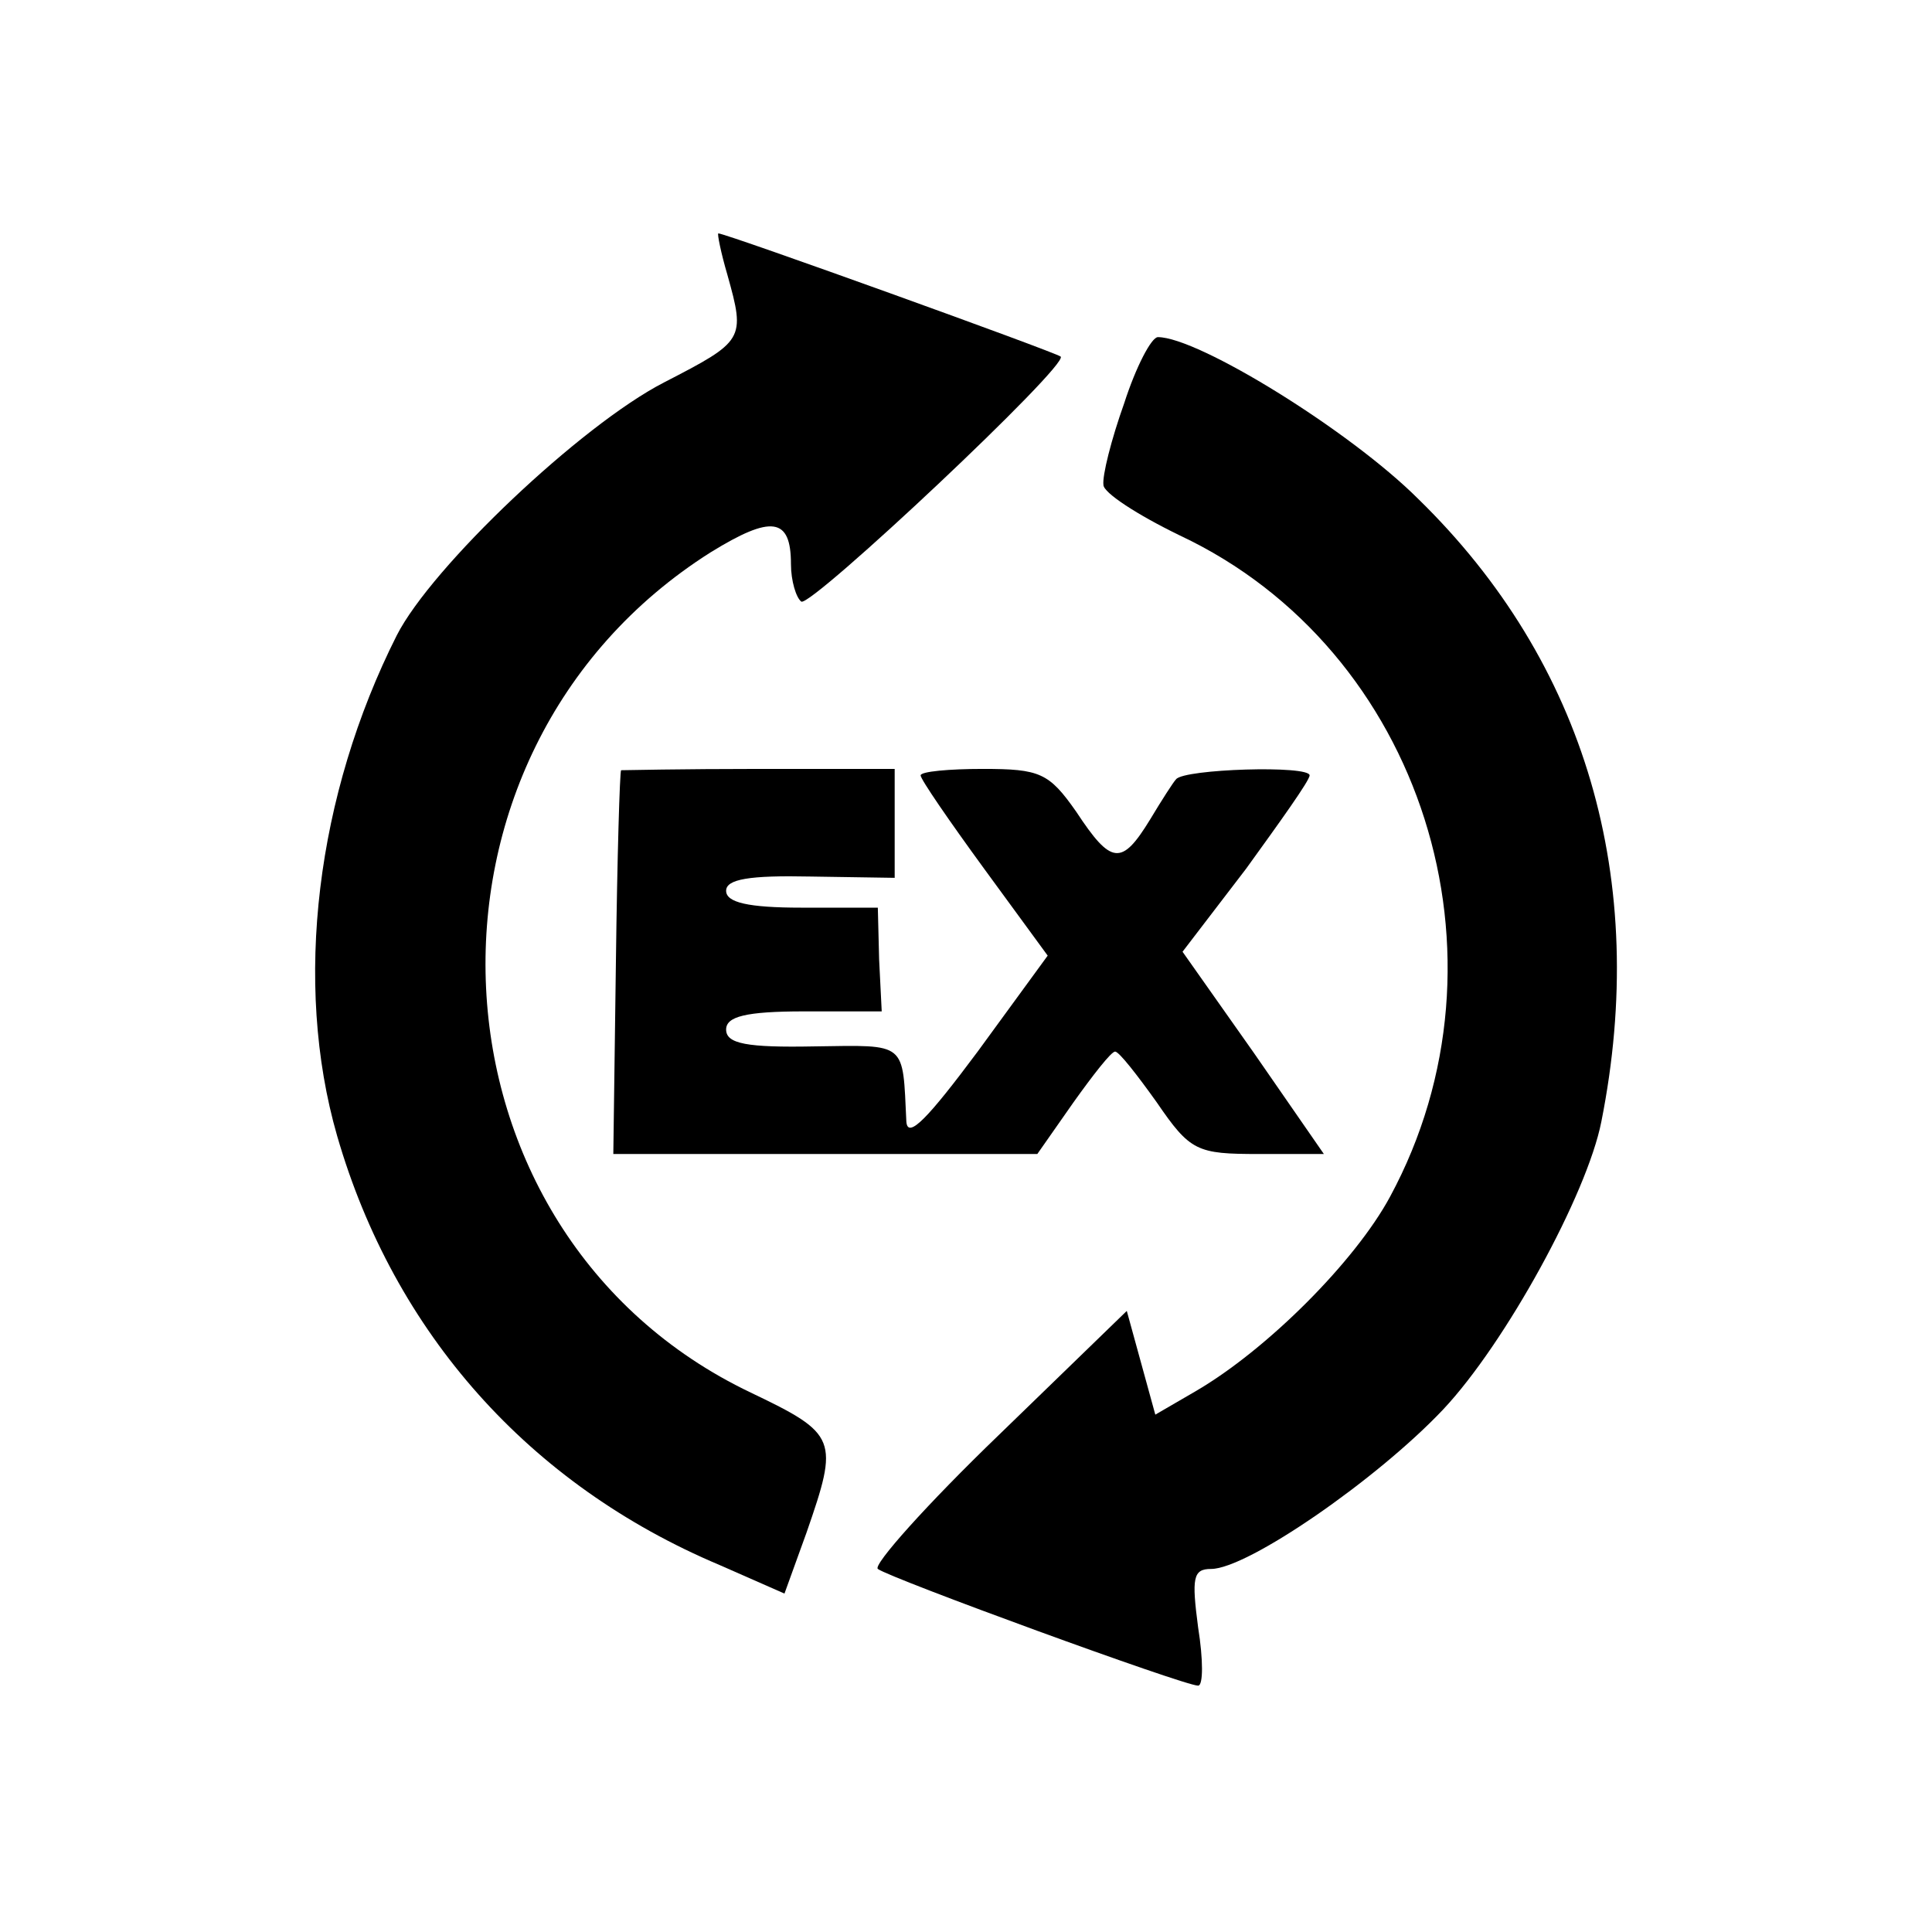 <?xml version="1.0" standalone="no"?>
<!DOCTYPE svg PUBLIC "-//W3C//DTD SVG 20010904//EN"
 "http://www.w3.org/TR/2001/REC-SVG-20010904/DTD/svg10.dtd">
<svg version="1.0" xmlns="http://www.w3.org/2000/svg"
 width="149pt" height="149pt" viewBox="0 0 149 149"
 preserveAspectRatio="xMidYMid meet">
<g transform="translate(0,149) scale(0.1,-0.1)"
fill="#000000" stroke="none">
<path d="M561 1278 c14 -50 13 -51 -49 -83 -64 -33 -179 -142 -206 -195 -62
-123 -80 -268 -46 -386 44 -152 148 -269 295 -331 l50 -22 17 47 c25 72 24 76
-43 108 -258 123 -276 493 -31 648 47 29 62 27 62 -9 0 -13 4 -26 8 -29 8 -4
207 183 200 189 -3 3 -258 95 -264 95 -1 0 2 -15 7 -32z"/>
<path d="M867 1179 c-10 -28 -17 -56 -16 -63 0 -6 26 -23 59 -39 187 -88 262
-325 162 -510 -27 -50 -95 -118 -150 -150 l-31 -18 -11 40 -11 40 -99 -96
c-55 -53 -97 -100 -93 -103 9 -7 236 -90 247 -90 4 0 4 20 0 45 -5 38 -4 45
10 45 28 0 128 69 179 123 48 51 111 166 122 222 37 186 -12 354 -141 480 -53
53 -170 125 -201 125 -5 0 -17 -23 -26 -51z"/>
<path d="M479 896 c-1 -1 -3 -67 -4 -148 l-2 -148 163 0 164 0 28 40 c15 21
29 39 32 39 3 0 17 -18 32 -39 26 -38 31 -40 79 -40 l50 0 -54 78 -55 78 49
64 c26 36 49 68 49 72 0 8 -97 5 -103 -3 -2 -2 -11 -16 -20 -31 -22 -36 -30
-35 -57 6 -21 30 -28 33 -72 33 -26 0 -48 -2 -48 -5 0 -3 22 -35 49 -72 l49
-67 -54 -74 c-38 -51 -54 -68 -55 -54 -3 62 1 59 -71 58 -52 -1 -68 2 -68 13
0 10 15 14 60 14 l60 0 -2 40 -1 40 -59 0 c-41 0 -58 4 -58 13 0 9 18 12 65
11 l65 -1 0 42 0 42 -105 0 c-58 0 -106 -1 -106 -1z"/>
</g>
</svg>
